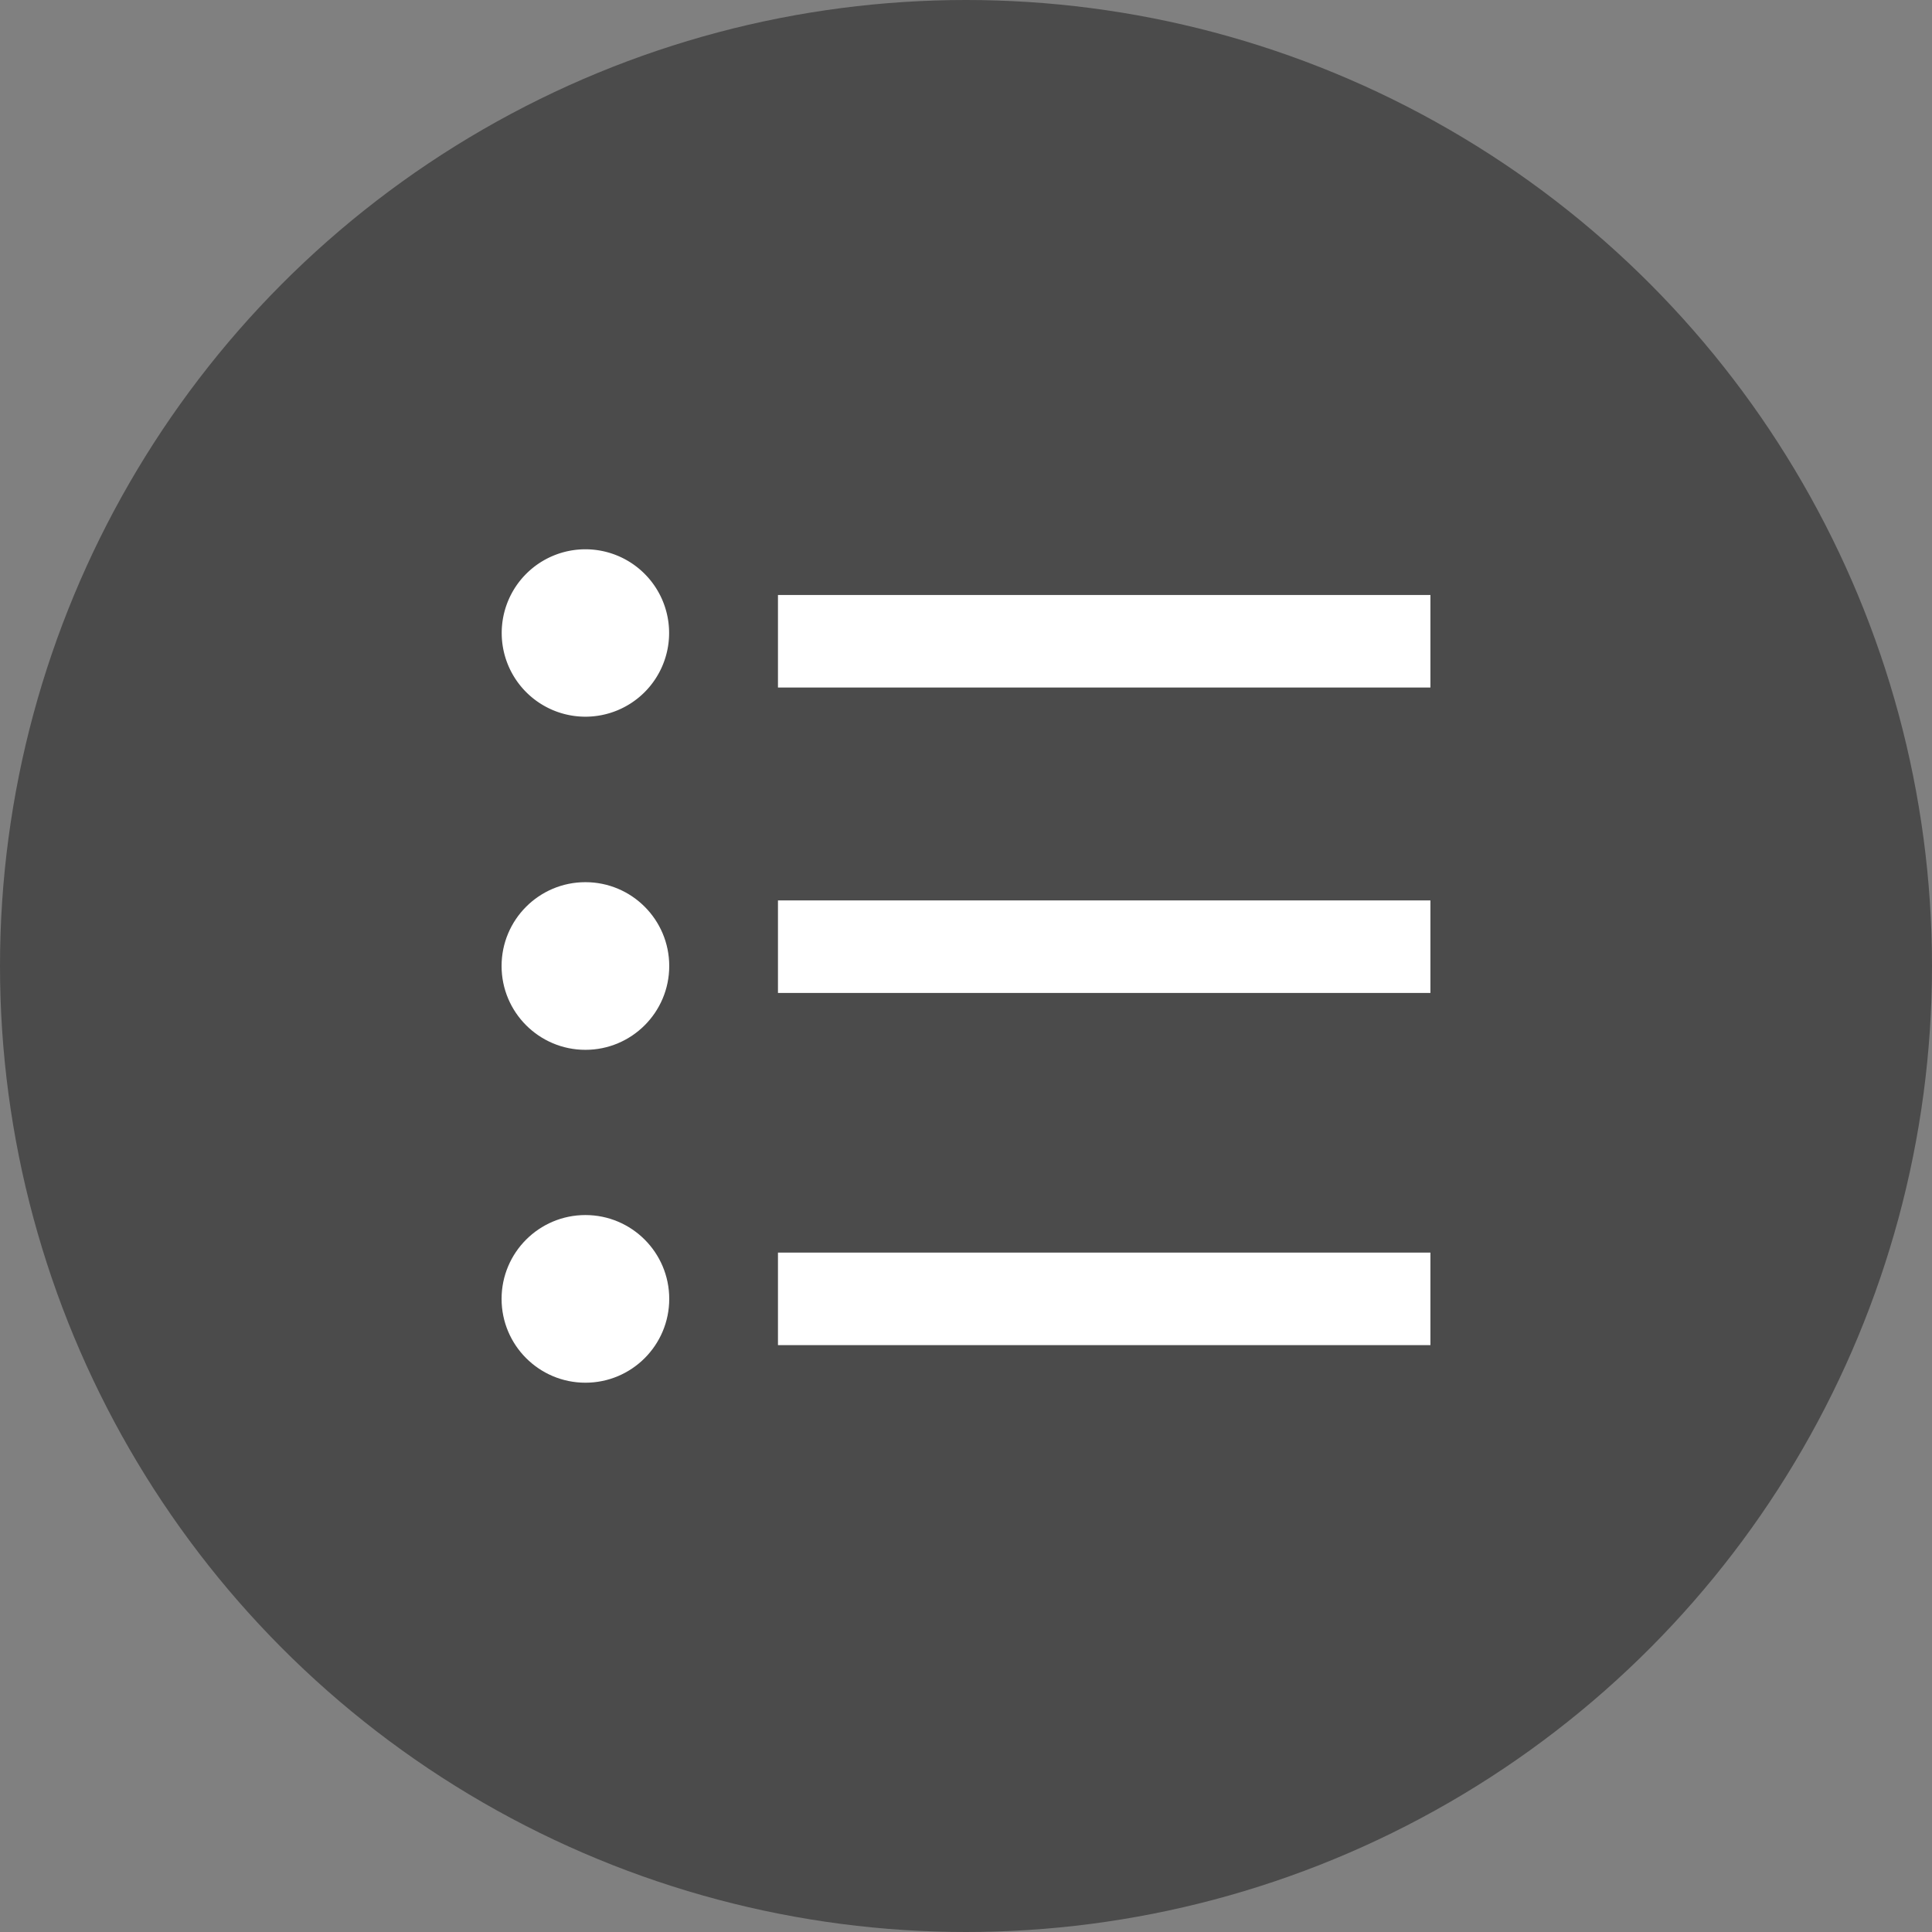 <svg id="_10" data-name="10" xmlns="http://www.w3.org/2000/svg" viewBox="0 0 461.64 461.64"><rect x="0" y="0" width="461.64" height="461.64" fill="#808080" stroke="none"/><defs><style>.cls-1{fill:#4b4b4b;}.cls-2{fill:#fff;}</style></defs><title>ベクトルスマートオブジェクト3</title><circle class="cls-1" cx="230.82" cy="230.82" r="230.82"/><path class="cls-2" d="M165.06,156.43a20,20,0,1,0,20,20A20,20,0,0,0,165.06,156.43Z" transform="translate(-25.18 -25.18)"/><circle class="cls-2" cx="139.88" cy="230.82" r="20.03"/><circle class="cls-2" cx="139.88" cy="310.36" r="20.03"/><rect class="cls-2" x="185.89" y="142.17" width="155.9" height="22.11"/><rect class="cls-2" x="185.89" y="215.15" width="155.9" height="22.11"/><rect class="cls-2" x="185.89" y="299.3" width="155.9" height="22.11"/></svg>